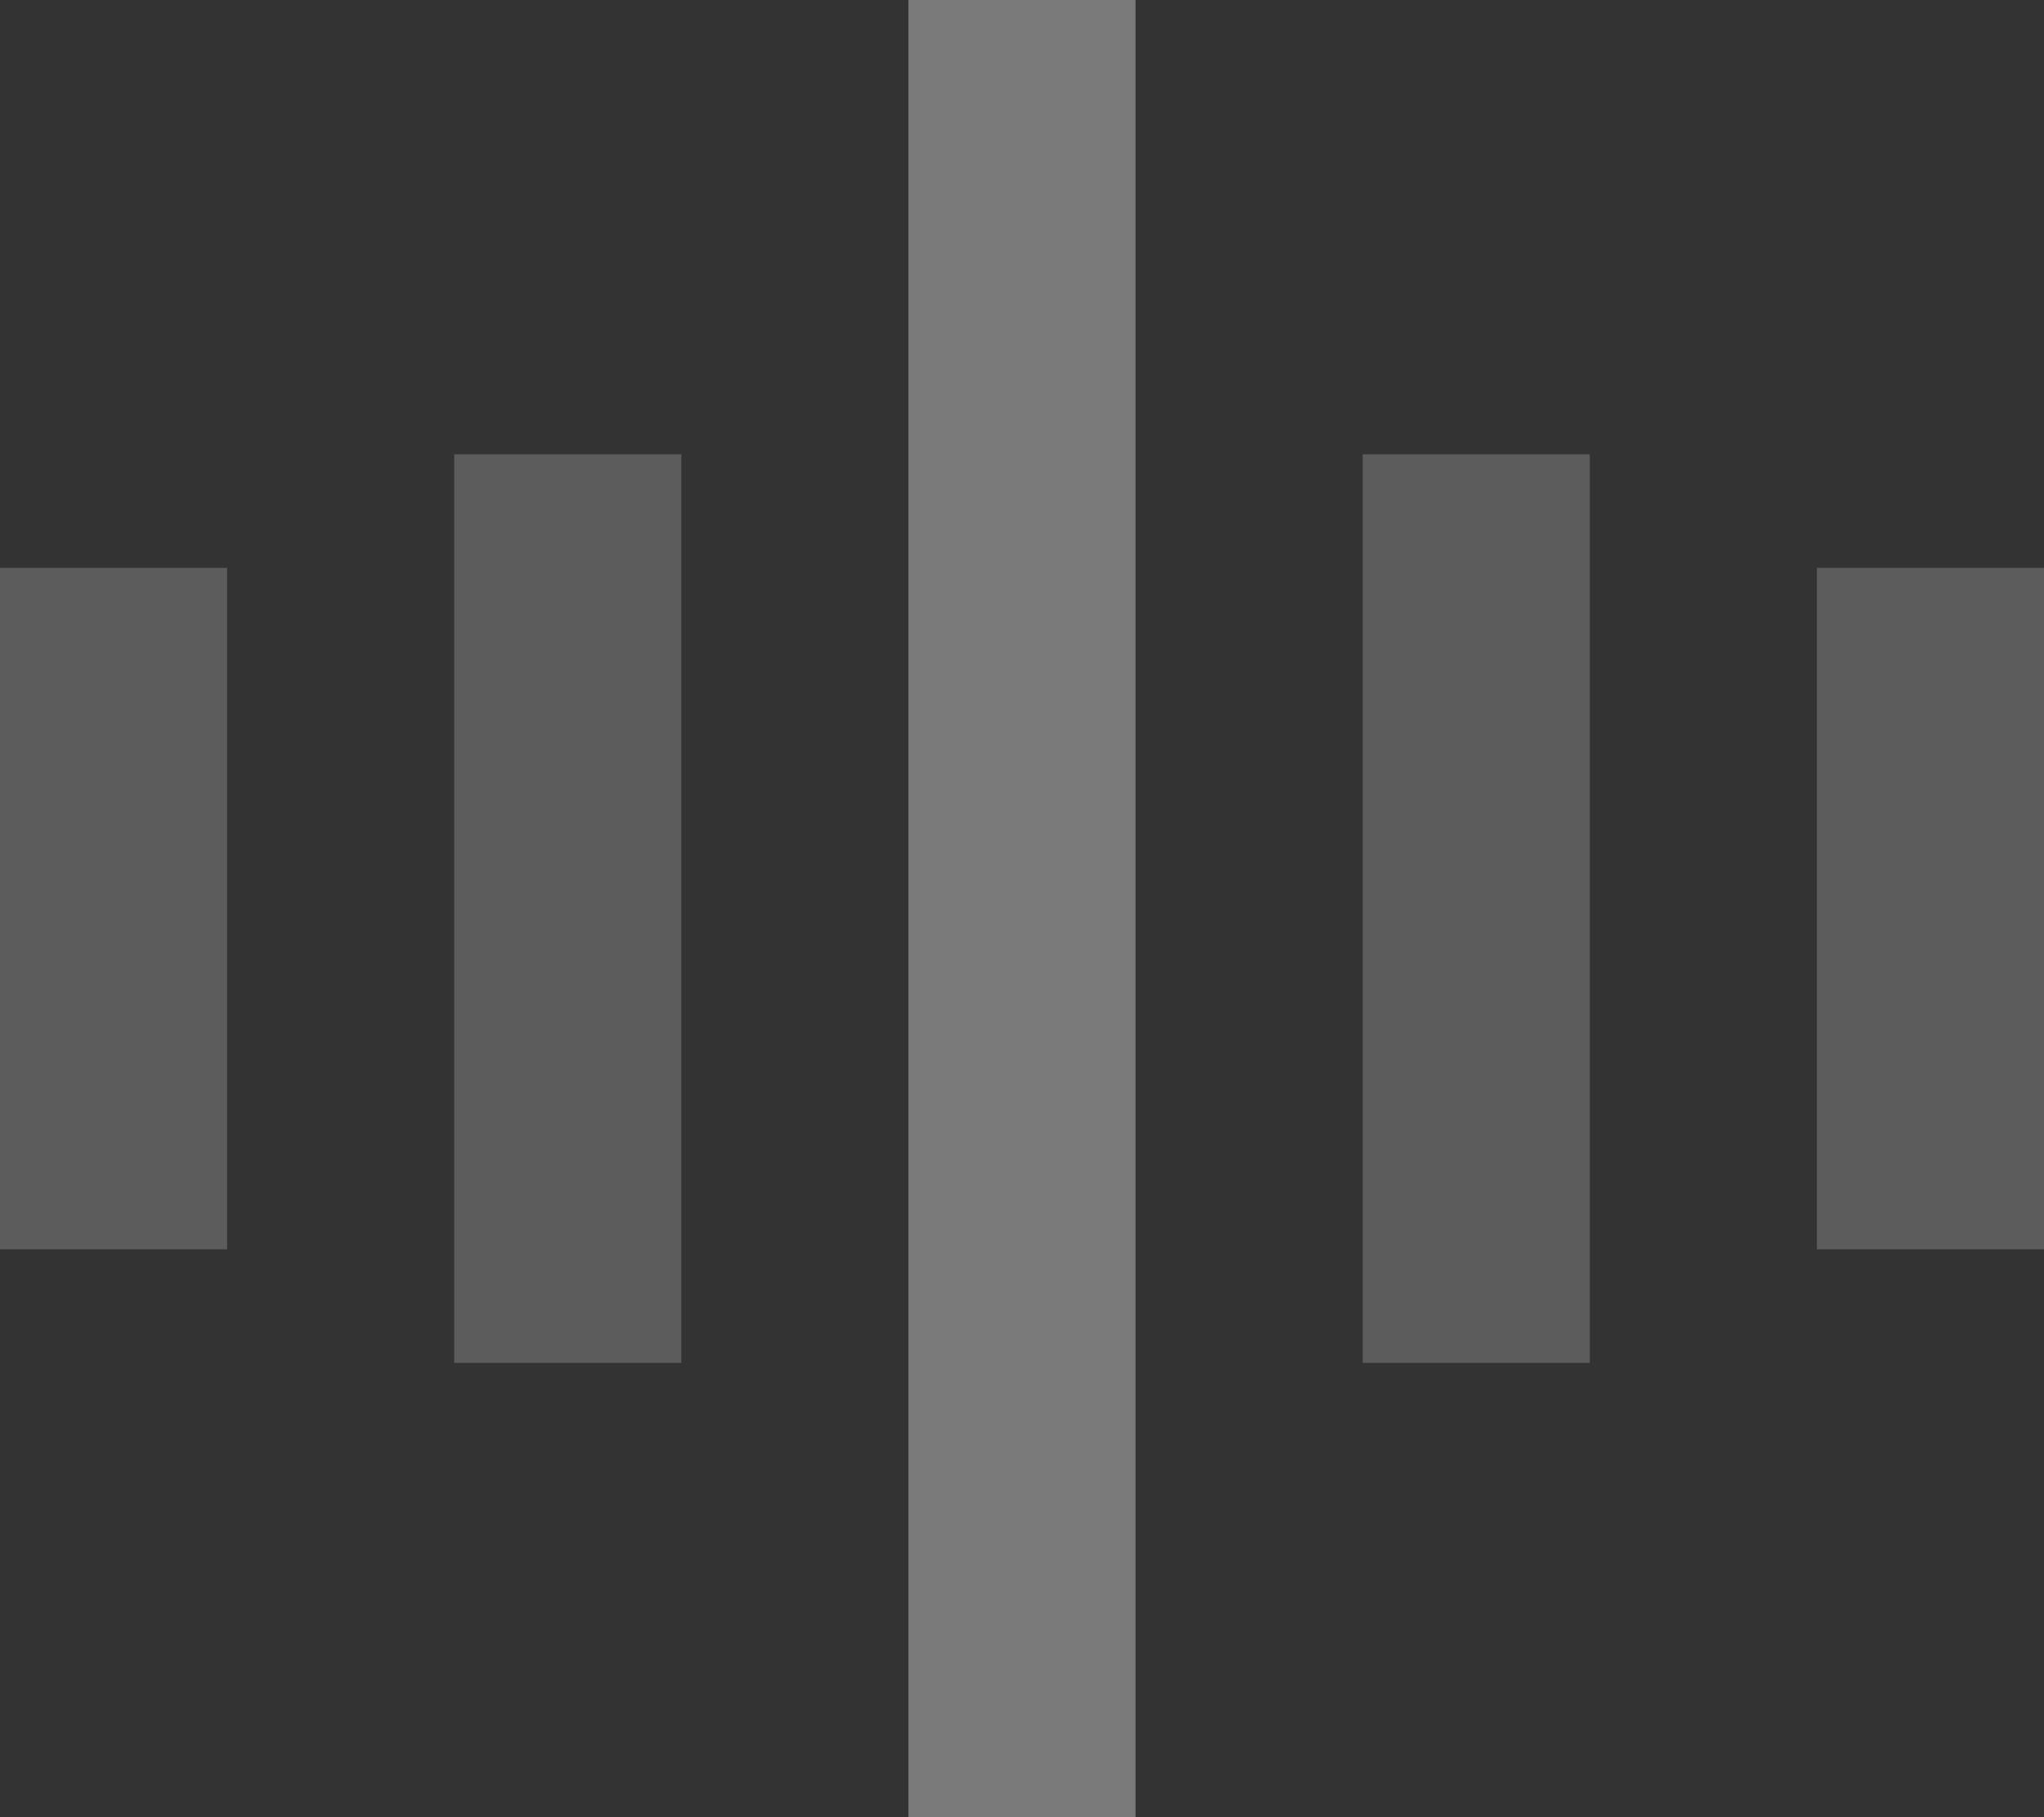 <?xml version="1.0" encoding="utf-8"?>
<!-- Generator: Adobe Illustrator 21.1.0, SVG Export Plug-In . SVG Version: 6.00 Build 0)  -->
<svg version="1.1" id="Layer_1" xmlns="http://www.w3.org/2000/svg" xmlns:xlink="http://www.w3.org/1999/xlink" x="0px" y="0px"
	 viewBox="0 0 27 24" style="enable-background:new 0 0 27 24;" xml:space="preserve">
<rect x="0" y="0" width="27" height="24" fill="#333333" stroke="none"/>
<style type="text/css">
	.st0{opacity:0.35;fill:#FFFFFF;enable-background:new    ;}
	.st1{opacity:0.2;fill:#FFFFFF;enable-background:new    ;}
</style>
<rect x="12" class="st0" width="3" height="24"/>
<rect y="7.5" class="st1" width="3" height="9"/>
<rect x="6" y="6" class="st1" width="3" height="12"/>
<rect x="18" y="6" class="st1" width="3" height="12"/>
<rect x="24" y="7.5" class="st1" width="3" height="9"/>
</svg>
